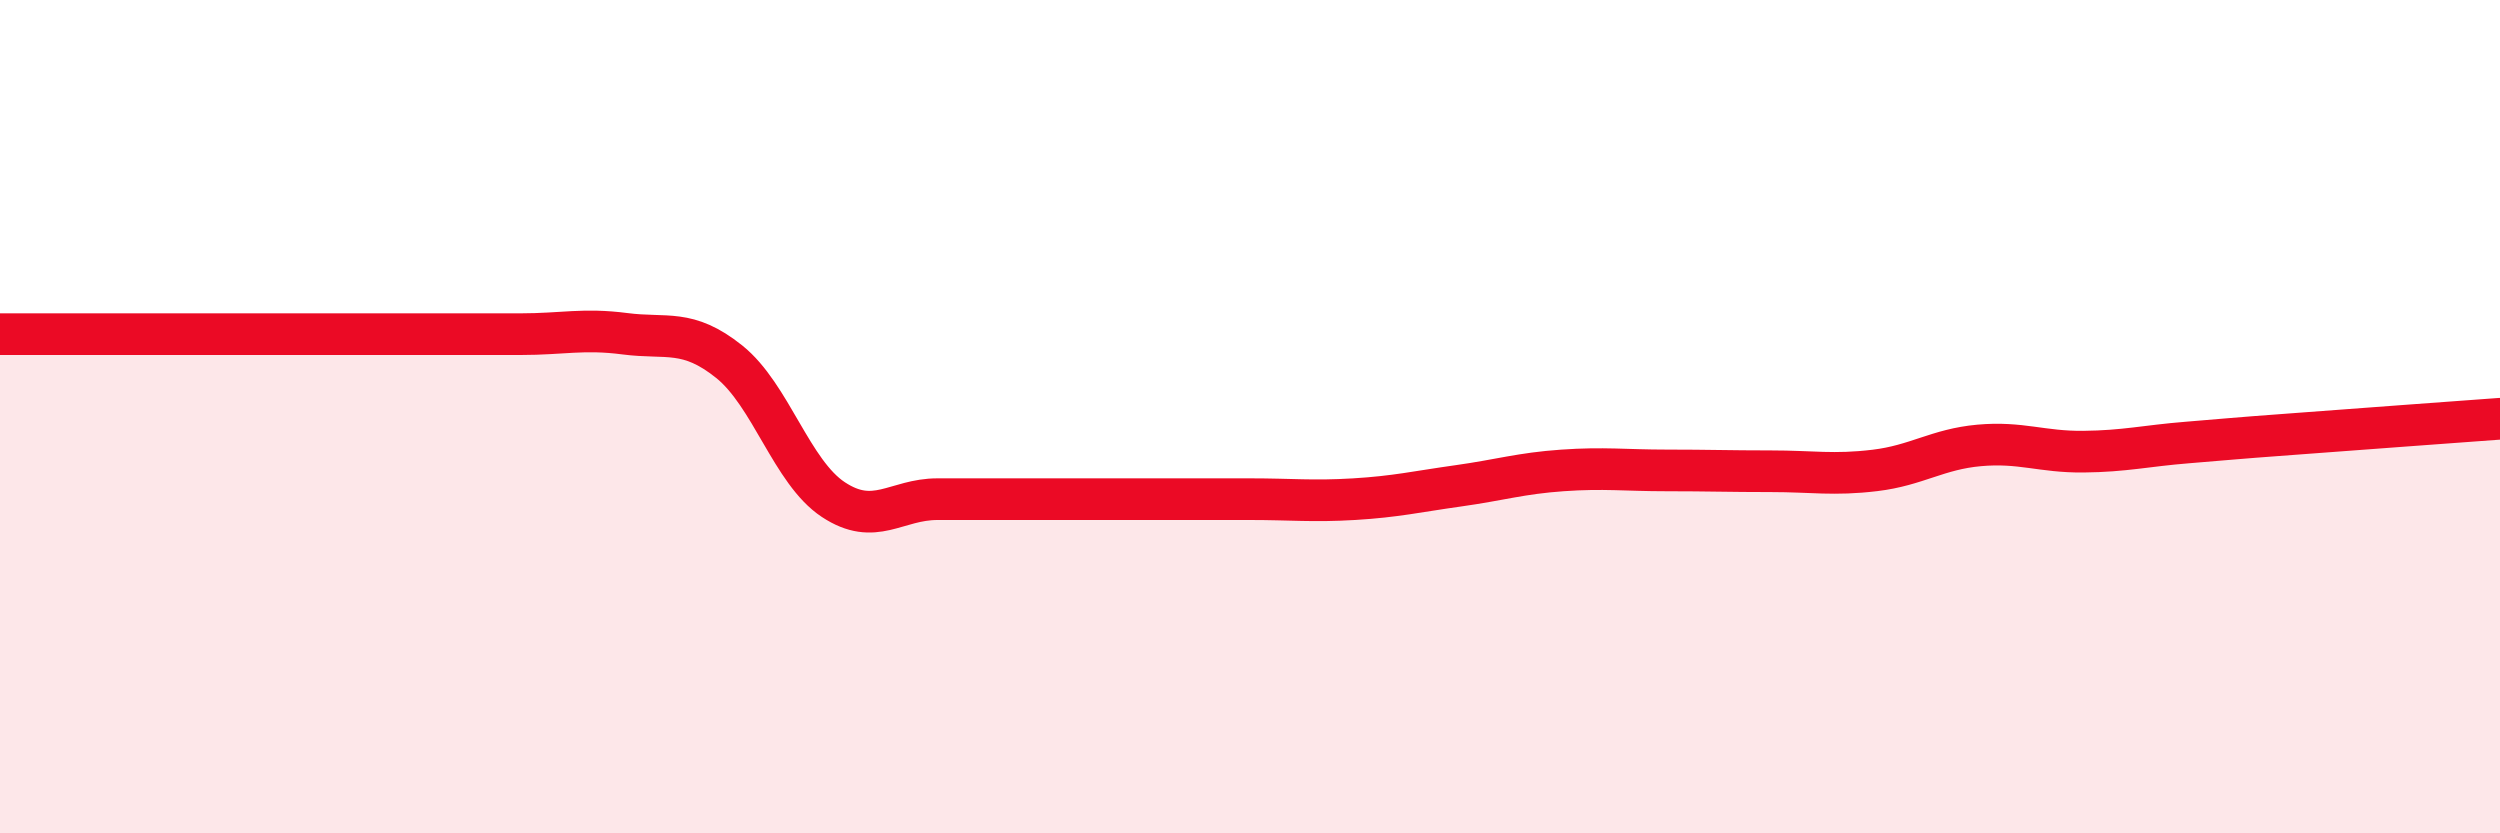 
    <svg width="60" height="20" viewBox="0 0 60 20" xmlns="http://www.w3.org/2000/svg">
      <path
        d="M 0,8.02 C 0.5,8.02 1.5,8.02 2.5,8.02 C 3.5,8.02 4,8.02 5,8.02 C 6,8.02 6.5,8.02 7.5,8.02 C 8.5,8.02 9,8.02 10,8.02 C 11,8.02 11.5,8.02 12.5,8.02 C 13.5,8.02 14,7.88 15,8.01 C 16,8.14 16.5,7.88 17.5,8.68 C 18.5,9.48 19,11.33 20,11.99 C 21,12.65 21.5,11.98 22.5,11.98 C 23.5,11.98 24,11.98 25,11.98 C 26,11.98 26.5,11.98 27.5,11.98 C 28.5,11.98 29,11.98 30,11.98 C 31,11.98 31.5,12.04 32.5,11.98 C 33.5,11.92 34,11.8 35,11.66 C 36,11.52 36.5,11.36 37.5,11.29 C 38.5,11.22 39,11.29 40,11.29 C 41,11.29 41.5,11.31 42.5,11.31 C 43.5,11.31 44,11.41 45,11.29 C 46,11.17 46.5,10.78 47.5,10.69 C 48.5,10.6 49,10.85 50,10.84 C 51,10.83 51.5,10.7 52.5,10.62 C 53.5,10.54 53.5,10.53 55,10.42 C 56.5,10.31 59,10.12 60,10.05L60 20L0 20Z"
        fill="#EB0A25"
        opacity="0.1"
        stroke-linecap="round"
        stroke-linejoin="round"
      />
      <path
        d="M 0,8.02 C 0.5,8.02 1.5,8.02 2.5,8.02 C 3.5,8.02 4,8.02 5,8.02 C 6,8.02 6.5,8.02 7.5,8.02 C 8.5,8.02 9,8.02 10,8.02 C 11,8.02 11.5,8.02 12.5,8.02 C 13.5,8.02 14,7.88 15,8.01 C 16,8.14 16.5,7.88 17.5,8.68 C 18.5,9.48 19,11.33 20,11.99 C 21,12.65 21.5,11.98 22.5,11.98 C 23.5,11.98 24,11.98 25,11.98 C 26,11.98 26.5,11.98 27.5,11.98 C 28.5,11.98 29,11.98 30,11.98 C 31,11.98 31.5,12.04 32.5,11.98 C 33.5,11.92 34,11.8 35,11.66 C 36,11.52 36.5,11.36 37.5,11.29 C 38.5,11.22 39,11.29 40,11.29 C 41,11.29 41.5,11.31 42.5,11.31 C 43.5,11.31 44,11.41 45,11.29 C 46,11.17 46.5,10.78 47.5,10.69 C 48.5,10.6 49,10.85 50,10.84 C 51,10.83 51.5,10.7 52.5,10.62 C 53.5,10.54 53.5,10.53 55,10.42 C 56.5,10.31 59,10.12 60,10.05"
        stroke="#EB0A25"
        stroke-width="1"
        fill="none"
        stroke-linecap="round"
        stroke-linejoin="round"
      />
    </svg>
  